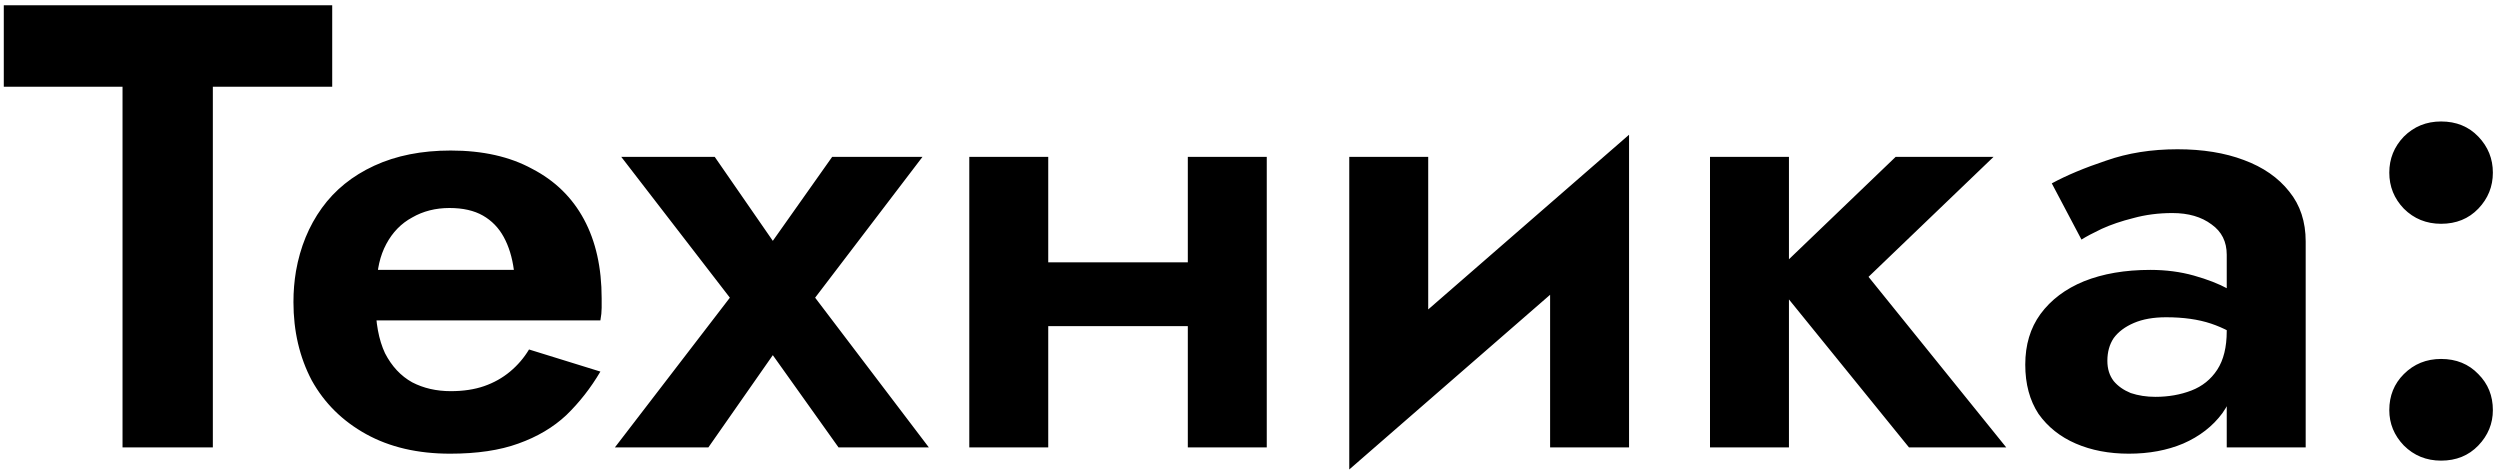 <?xml version="1.0" encoding="UTF-8"?> <svg xmlns="http://www.w3.org/2000/svg" width="95" height="18" viewBox="0 0 95 18" fill="none"> <path d="M0.144 3.296H4.656V17H8.088V3.296H12.624V0.2H0.144V3.296ZM12.927 12.176H22.815C22.847 12 22.863 11.84 22.863 11.696C22.863 11.552 22.863 11.432 22.863 11.336C22.863 10.168 22.639 9.168 22.191 8.336C21.743 7.504 21.087 6.864 20.223 6.416C19.375 5.952 18.343 5.72 17.127 5.72C16.023 5.72 15.055 5.912 14.223 6.296C13.391 6.68 12.727 7.216 12.231 7.904C11.735 8.592 11.407 9.392 11.247 10.304C11.215 10.496 11.191 10.688 11.175 10.88C11.159 11.072 11.151 11.272 11.151 11.48C11.151 12.584 11.383 13.576 11.847 14.456C12.327 15.32 13.015 16 13.911 16.496C14.807 16.992 15.871 17.24 17.103 17.24C18.127 17.24 18.991 17.112 19.695 16.856C20.415 16.6 21.023 16.24 21.519 15.776C22.015 15.296 22.447 14.744 22.815 14.12L20.103 13.28C19.911 13.6 19.671 13.88 19.383 14.12C19.095 14.36 18.767 14.544 18.399 14.672C18.031 14.8 17.607 14.864 17.127 14.864C16.583 14.864 16.095 14.752 15.663 14.528C15.231 14.288 14.887 13.92 14.631 13.424C14.391 12.912 14.271 12.264 14.271 11.48L14.319 10.856C14.319 10.248 14.439 9.72 14.679 9.272C14.919 8.824 15.247 8.488 15.663 8.264C16.079 8.024 16.551 7.904 17.079 7.904C17.591 7.904 18.015 8 18.351 8.192C18.687 8.384 18.951 8.656 19.143 9.008C19.335 9.36 19.463 9.776 19.527 10.256H12.927V12.176ZM31.623 5.96L29.367 9.152L27.159 5.96H23.607L27.735 11.312L23.367 17H26.919L29.367 13.496L31.863 17H35.295L30.975 11.312L35.055 5.96H31.623ZM37.961 12.392H46.649V9.968H37.961V12.392ZM45.137 5.96V17H48.137V5.96H45.137ZM36.833 5.96V17H39.833V5.96H36.833ZM61.784 8.696L61.904 5.12L51.392 14.264L51.272 17.84L61.784 8.696ZM54.272 5.96H51.272V17.84L54.272 14.696V5.96ZM61.904 5.12L58.904 8.264V17H61.904V5.12ZM64.98 5.96V17H67.98V5.96H64.98ZM72.036 5.96L67.284 10.52L72.54 17H76.236L71.004 10.52L75.756 5.96H72.036ZM80.08 13.712C80.08 13.376 80.16 13.088 80.32 12.848C80.496 12.608 80.752 12.416 81.088 12.272C81.424 12.128 81.832 12.056 82.312 12.056C82.968 12.056 83.536 12.136 84.016 12.296C84.496 12.456 84.96 12.704 85.408 13.04V11.528C85.264 11.352 85.016 11.168 84.664 10.976C84.312 10.784 83.88 10.616 83.368 10.472C82.856 10.328 82.304 10.256 81.712 10.256C80.752 10.256 79.912 10.4 79.192 10.688C78.488 10.976 77.936 11.392 77.536 11.936C77.152 12.464 76.96 13.104 76.96 13.856C76.96 14.592 77.128 15.216 77.464 15.728C77.816 16.224 78.288 16.6 78.88 16.856C79.472 17.112 80.144 17.24 80.896 17.24C81.664 17.24 82.352 17.112 82.96 16.856C83.584 16.584 84.08 16.2 84.448 15.704C84.816 15.192 85 14.584 85 13.88L84.616 12.584C84.616 13.192 84.496 13.68 84.256 14.048C84.016 14.416 83.688 14.68 83.272 14.84C82.856 15 82.4 15.08 81.904 15.08C81.568 15.08 81.256 15.032 80.968 14.936C80.696 14.824 80.48 14.672 80.32 14.48C80.16 14.272 80.08 14.016 80.08 13.712ZM79.096 9.104C79.272 8.992 79.528 8.856 79.864 8.696C80.216 8.536 80.616 8.4 81.064 8.288C81.528 8.16 82.024 8.096 82.552 8.096C83.16 8.096 83.656 8.24 84.04 8.528C84.424 8.8 84.616 9.184 84.616 9.68V17H87.616V9.176C87.616 8.424 87.408 7.792 86.992 7.28C86.576 6.752 86 6.352 85.264 6.08C84.544 5.808 83.704 5.672 82.744 5.672C81.752 5.672 80.848 5.816 80.032 6.104C79.216 6.376 78.528 6.664 77.968 6.968L79.096 9.104ZM90.793 15.584C90.793 16.096 90.977 16.544 91.345 16.928C91.729 17.312 92.201 17.504 92.761 17.504C93.337 17.504 93.809 17.312 94.177 16.928C94.545 16.544 94.729 16.096 94.729 15.584C94.729 15.04 94.545 14.584 94.177 14.216C93.809 13.832 93.337 13.64 92.761 13.64C92.201 13.64 91.729 13.832 91.345 14.216C90.977 14.584 90.793 15.04 90.793 15.584ZM90.793 6.56C90.793 7.088 90.977 7.544 91.345 7.928C91.729 8.312 92.201 8.504 92.761 8.504C93.337 8.504 93.809 8.312 94.177 7.928C94.545 7.544 94.729 7.088 94.729 6.56C94.729 6.032 94.545 5.576 94.177 5.192C93.809 4.808 93.337 4.616 92.761 4.616C92.201 4.616 91.729 4.808 91.345 5.192C90.977 5.576 90.793 6.032 90.793 6.56Z" fill="black"></path> </svg> 